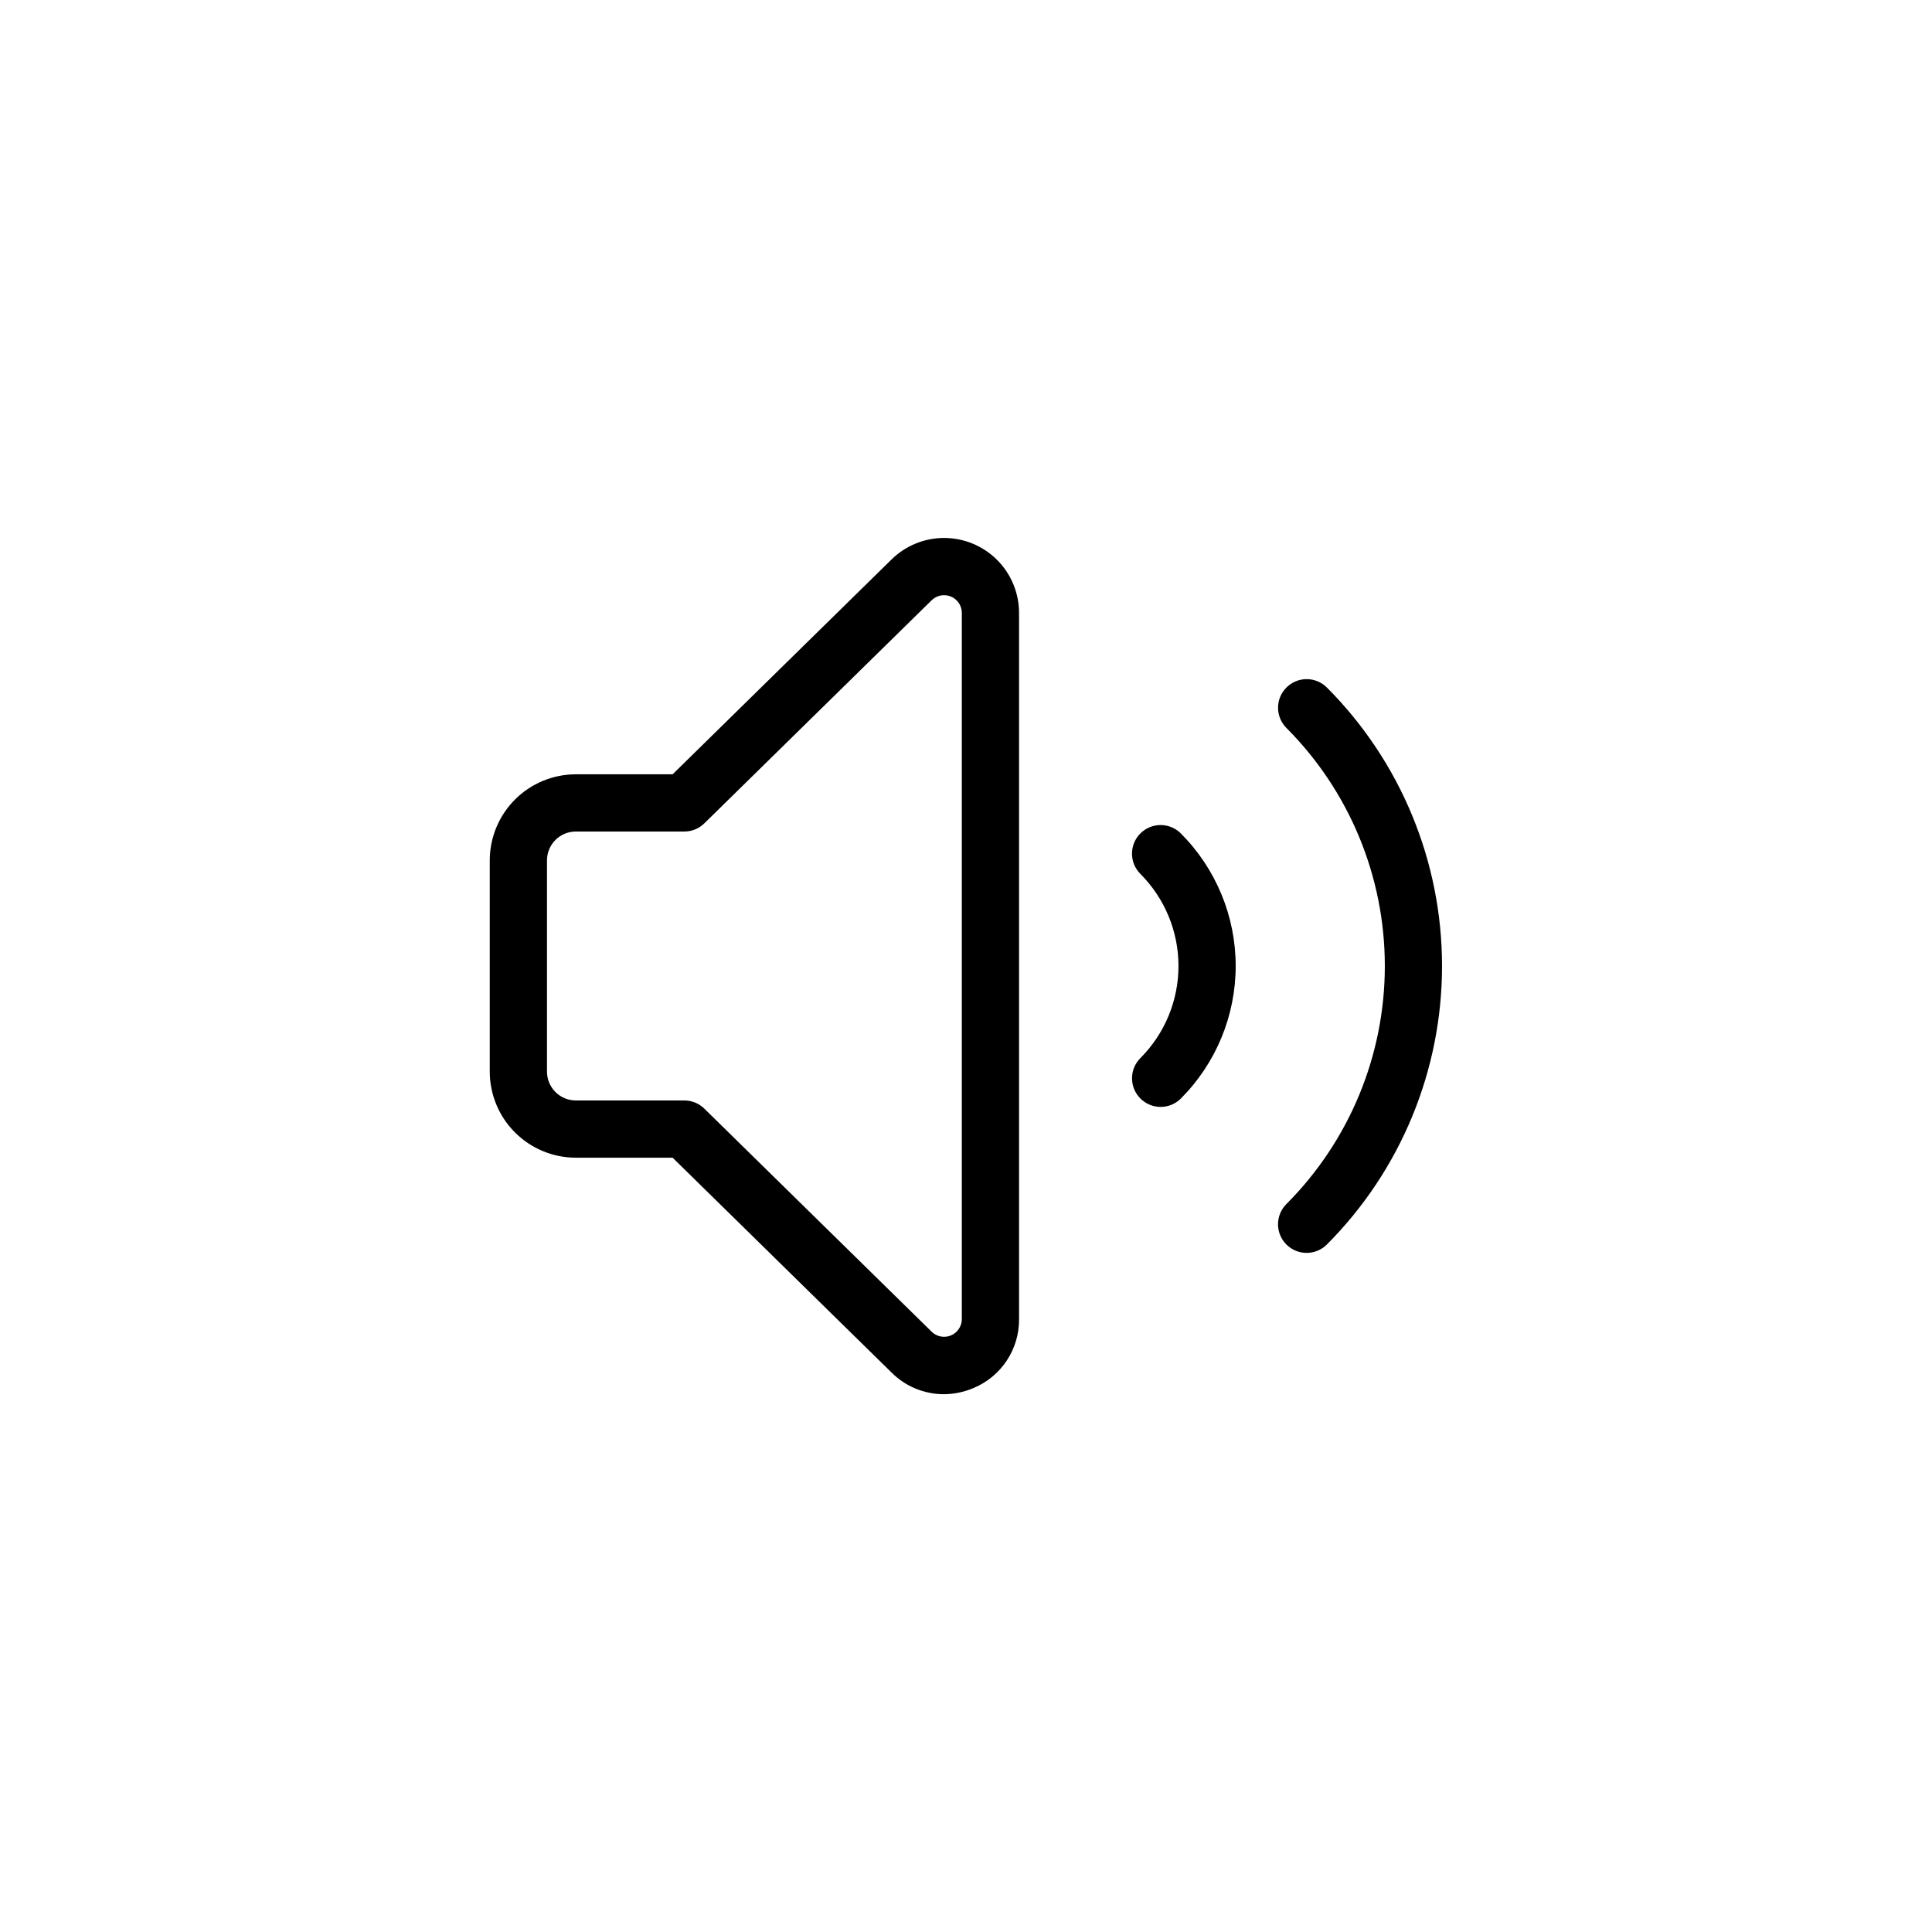 <?xml version="1.0" encoding="UTF-8"?>
<!-- Uploaded to: SVG Repo, www.svgrepo.com, Generator: SVG Repo Mixer Tools -->
<svg fill="#000000" width="800px" height="800px" version="1.1" viewBox="144 144 512 512" xmlns="http://www.w3.org/2000/svg">
 <g>
  <path d="m322.25 450.8 58.031 56.949c3.66 3.656 8.621 5.719 13.797 5.731 2.684-0.008 5.336-0.551 7.809-1.594 3.629-1.484 6.731-4.023 8.902-7.289 2.168-3.266 3.309-7.109 3.269-11.027v-187.14c0-5.246-2.074-10.281-5.773-14.004-3.699-3.723-8.719-5.828-13.969-5.863-5.246-0.031-10.293 2.012-14.039 5.688l-58.027 56.949h-25.66c-6.043 0.008-11.84 2.41-16.113 6.684-4.273 4.273-6.676 10.07-6.684 16.113v56.008c0.008 6.043 2.41 11.836 6.684 16.109 4.273 4.273 10.07 6.68 16.113 6.688zm-33.293-22.797v-56.008c0.008-4.215 3.422-7.629 7.633-7.633h28.762c1.984 0 3.891-0.777 5.309-2.168l60.238-59.121c1.352-1.324 3.367-1.711 5.113-0.98 1.746 0.734 2.883 2.441 2.883 4.336v187.14c0 1.891-1.137 3.602-2.883 4.332-1.746 0.734-3.758 0.348-5.109-0.98l-60.242-59.117c-1.418-1.391-3.324-2.172-5.309-2.172h-28.762c-4.211-0.004-7.625-3.418-7.633-7.629z"/>
  <path d="m446.22 435.12c1.422 1.422 3.352 2.223 5.363 2.223 2.008 0 3.938-0.801 5.359-2.223 9.301-9.32 14.527-21.953 14.527-35.121 0-13.172-5.227-25.801-14.527-35.121-1.422-1.43-3.352-2.231-5.363-2.234-2.016 0-3.945 0.797-5.371 2.223-1.422 1.422-2.219 3.356-2.219 5.367 0.004 2.016 0.805 3.945 2.231 5.363 6.461 6.477 10.09 15.254 10.09 24.402s-3.629 17.922-10.09 24.398c-1.422 1.422-2.223 3.352-2.223 5.359 0 2.012 0.801 3.941 2.223 5.363z"/>
  <path d="m484.91 473.81c1.422 1.422 3.348 2.219 5.359 2.219s3.941-0.797 5.363-2.219c19.543-19.594 30.52-46.137 30.52-73.809 0-27.676-10.977-54.219-30.52-73.809-2.965-2.953-7.758-2.949-10.715 0.008s-2.961 7.75-0.008 10.711c16.703 16.746 26.086 39.434 26.086 63.09 0 23.652-9.383 46.34-26.086 63.086-1.422 1.422-2.223 3.352-2.223 5.359 0 2.012 0.801 3.941 2.223 5.363z"/>
 </g>
</svg>